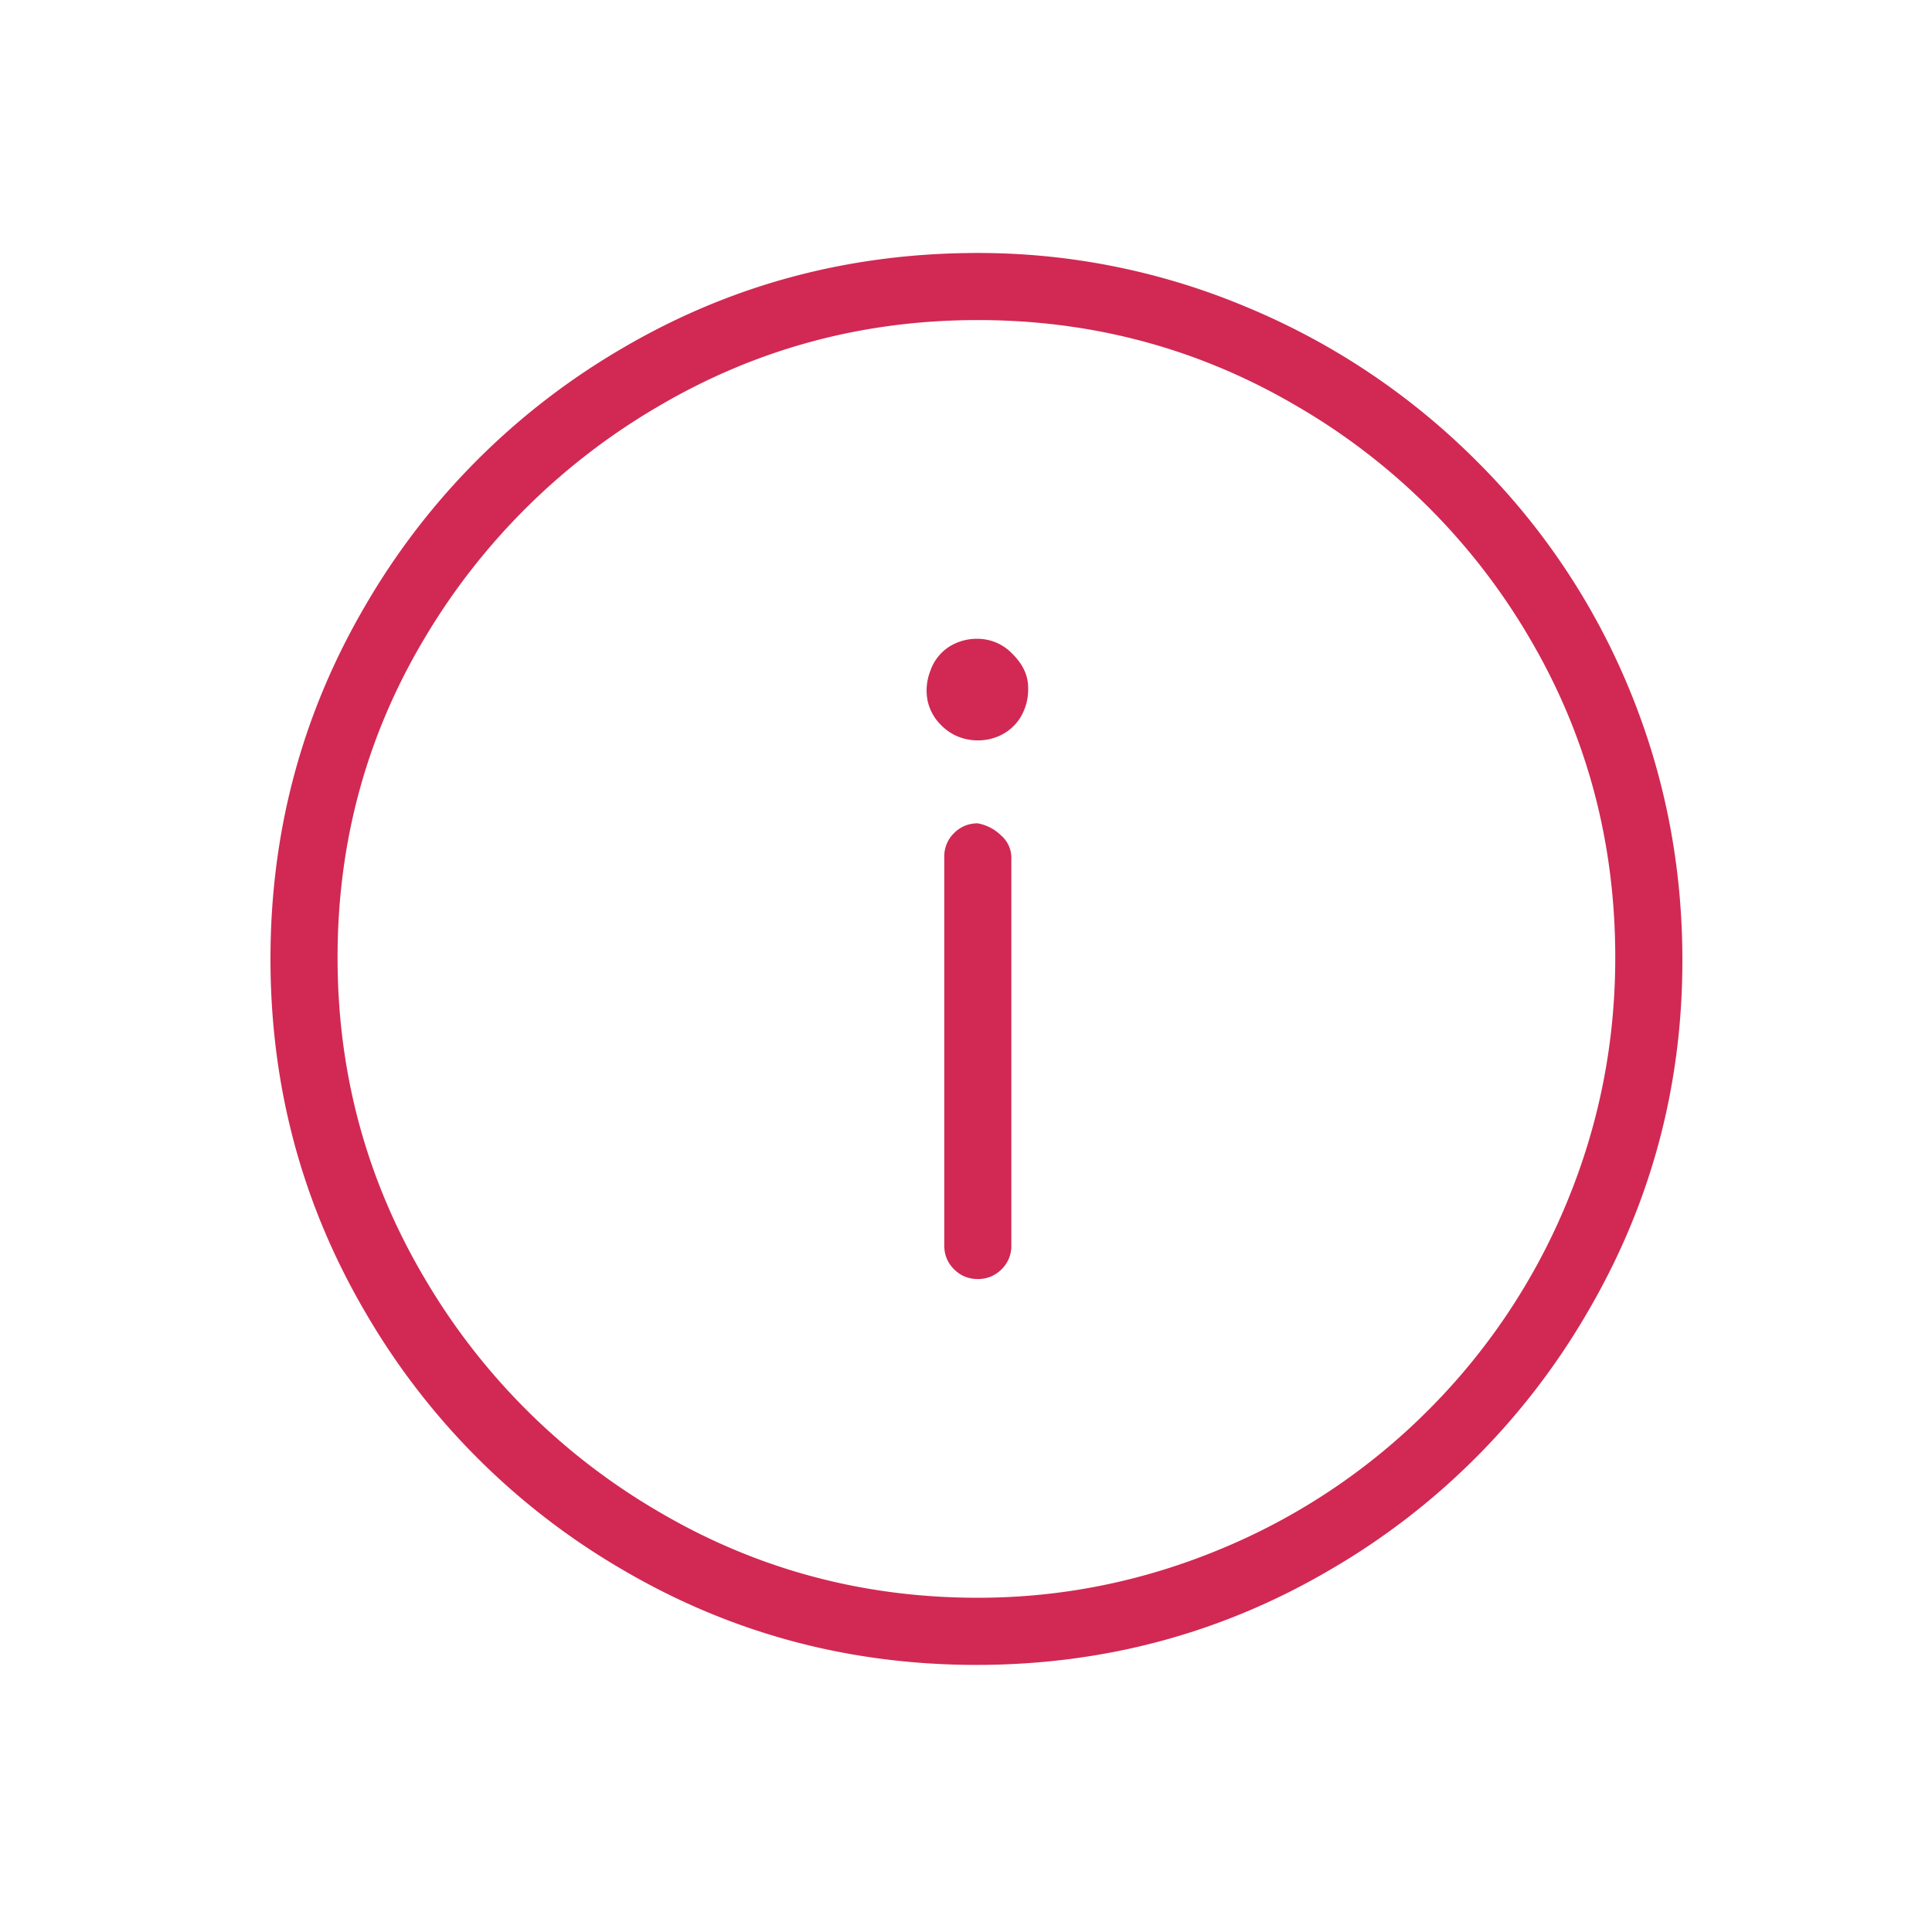 <svg viewBox="0 0 36 36" xmlns="http://www.w3.org/2000/svg" fill-rule="evenodd" clip-rule="evenodd" stroke-linejoin="round" stroke-miterlimit="2">
  <path d="M18.22 4.714c-2.396 0-4.602.59-6.616 1.771a13.221 13.221 0 00-4.793 4.793c-1.181 2.014-1.771 4.211-1.771 6.59 0 2.379.59 4.576 1.771 6.59a13.214 13.214 0 004.793 4.793c2.014 1.181 4.211 1.772 6.59 1.772 2.379 0 4.576-.591 6.59-1.772a13.206 13.206 0 004.793-4.793c1.181-2.014 1.772-4.202 1.772-6.564 0-1.771-.33-3.455-.99-5.053a12.933 12.933 0 00-2.84-4.246 13.197 13.197 0 00-4.271-2.865 12.882 12.882 0 00-5.028-1.016zm0 25.058c-2.153 0-4.141-.538-5.965-1.615a12.14 12.14 0 01-4.35-4.35c-1.076-1.823-1.615-3.812-1.615-5.965s.539-4.133 1.615-5.939a12.219 12.219 0 014.35-4.324c1.824-1.076 3.812-1.615 5.965-1.615 2.154 0 4.142.539 5.965 1.615a11.997 11.997 0 014.324 4.324c1.06 1.806 1.589 3.786 1.589 5.939 0 1.598-.304 3.126-.911 4.585a11.86 11.86 0 01-2.579 3.855 11.86 11.86 0 01-3.855 2.579c-1.459.607-2.97.911-4.533.911zm0-14.43a.603.603 0 00-.443.182.604.604 0 00-.182.443v7.241c0 .174.061.321.182.443.122.121.27.182.443.182a.605.605 0 00.443-.182.601.601 0 00.182-.443v-7.241a.547.547 0 00-.182-.391.839.839 0 00-.443-.234zm0-3.439a.967.967 0 00-.547.156.875.875 0 00-.338.443.997.997 0 00-.052.547.9.9 0 00.26.469.92.92 0 00.495.261.986.986 0 00.547-.052.894.894 0 00.417-.339 1.01 1.01 0 00.156-.573c0-.226-.096-.434-.287-.625a.898.898 0 00-.651-.287z" fill="#d12953" fill-rule="nonzero"/>
</svg>
